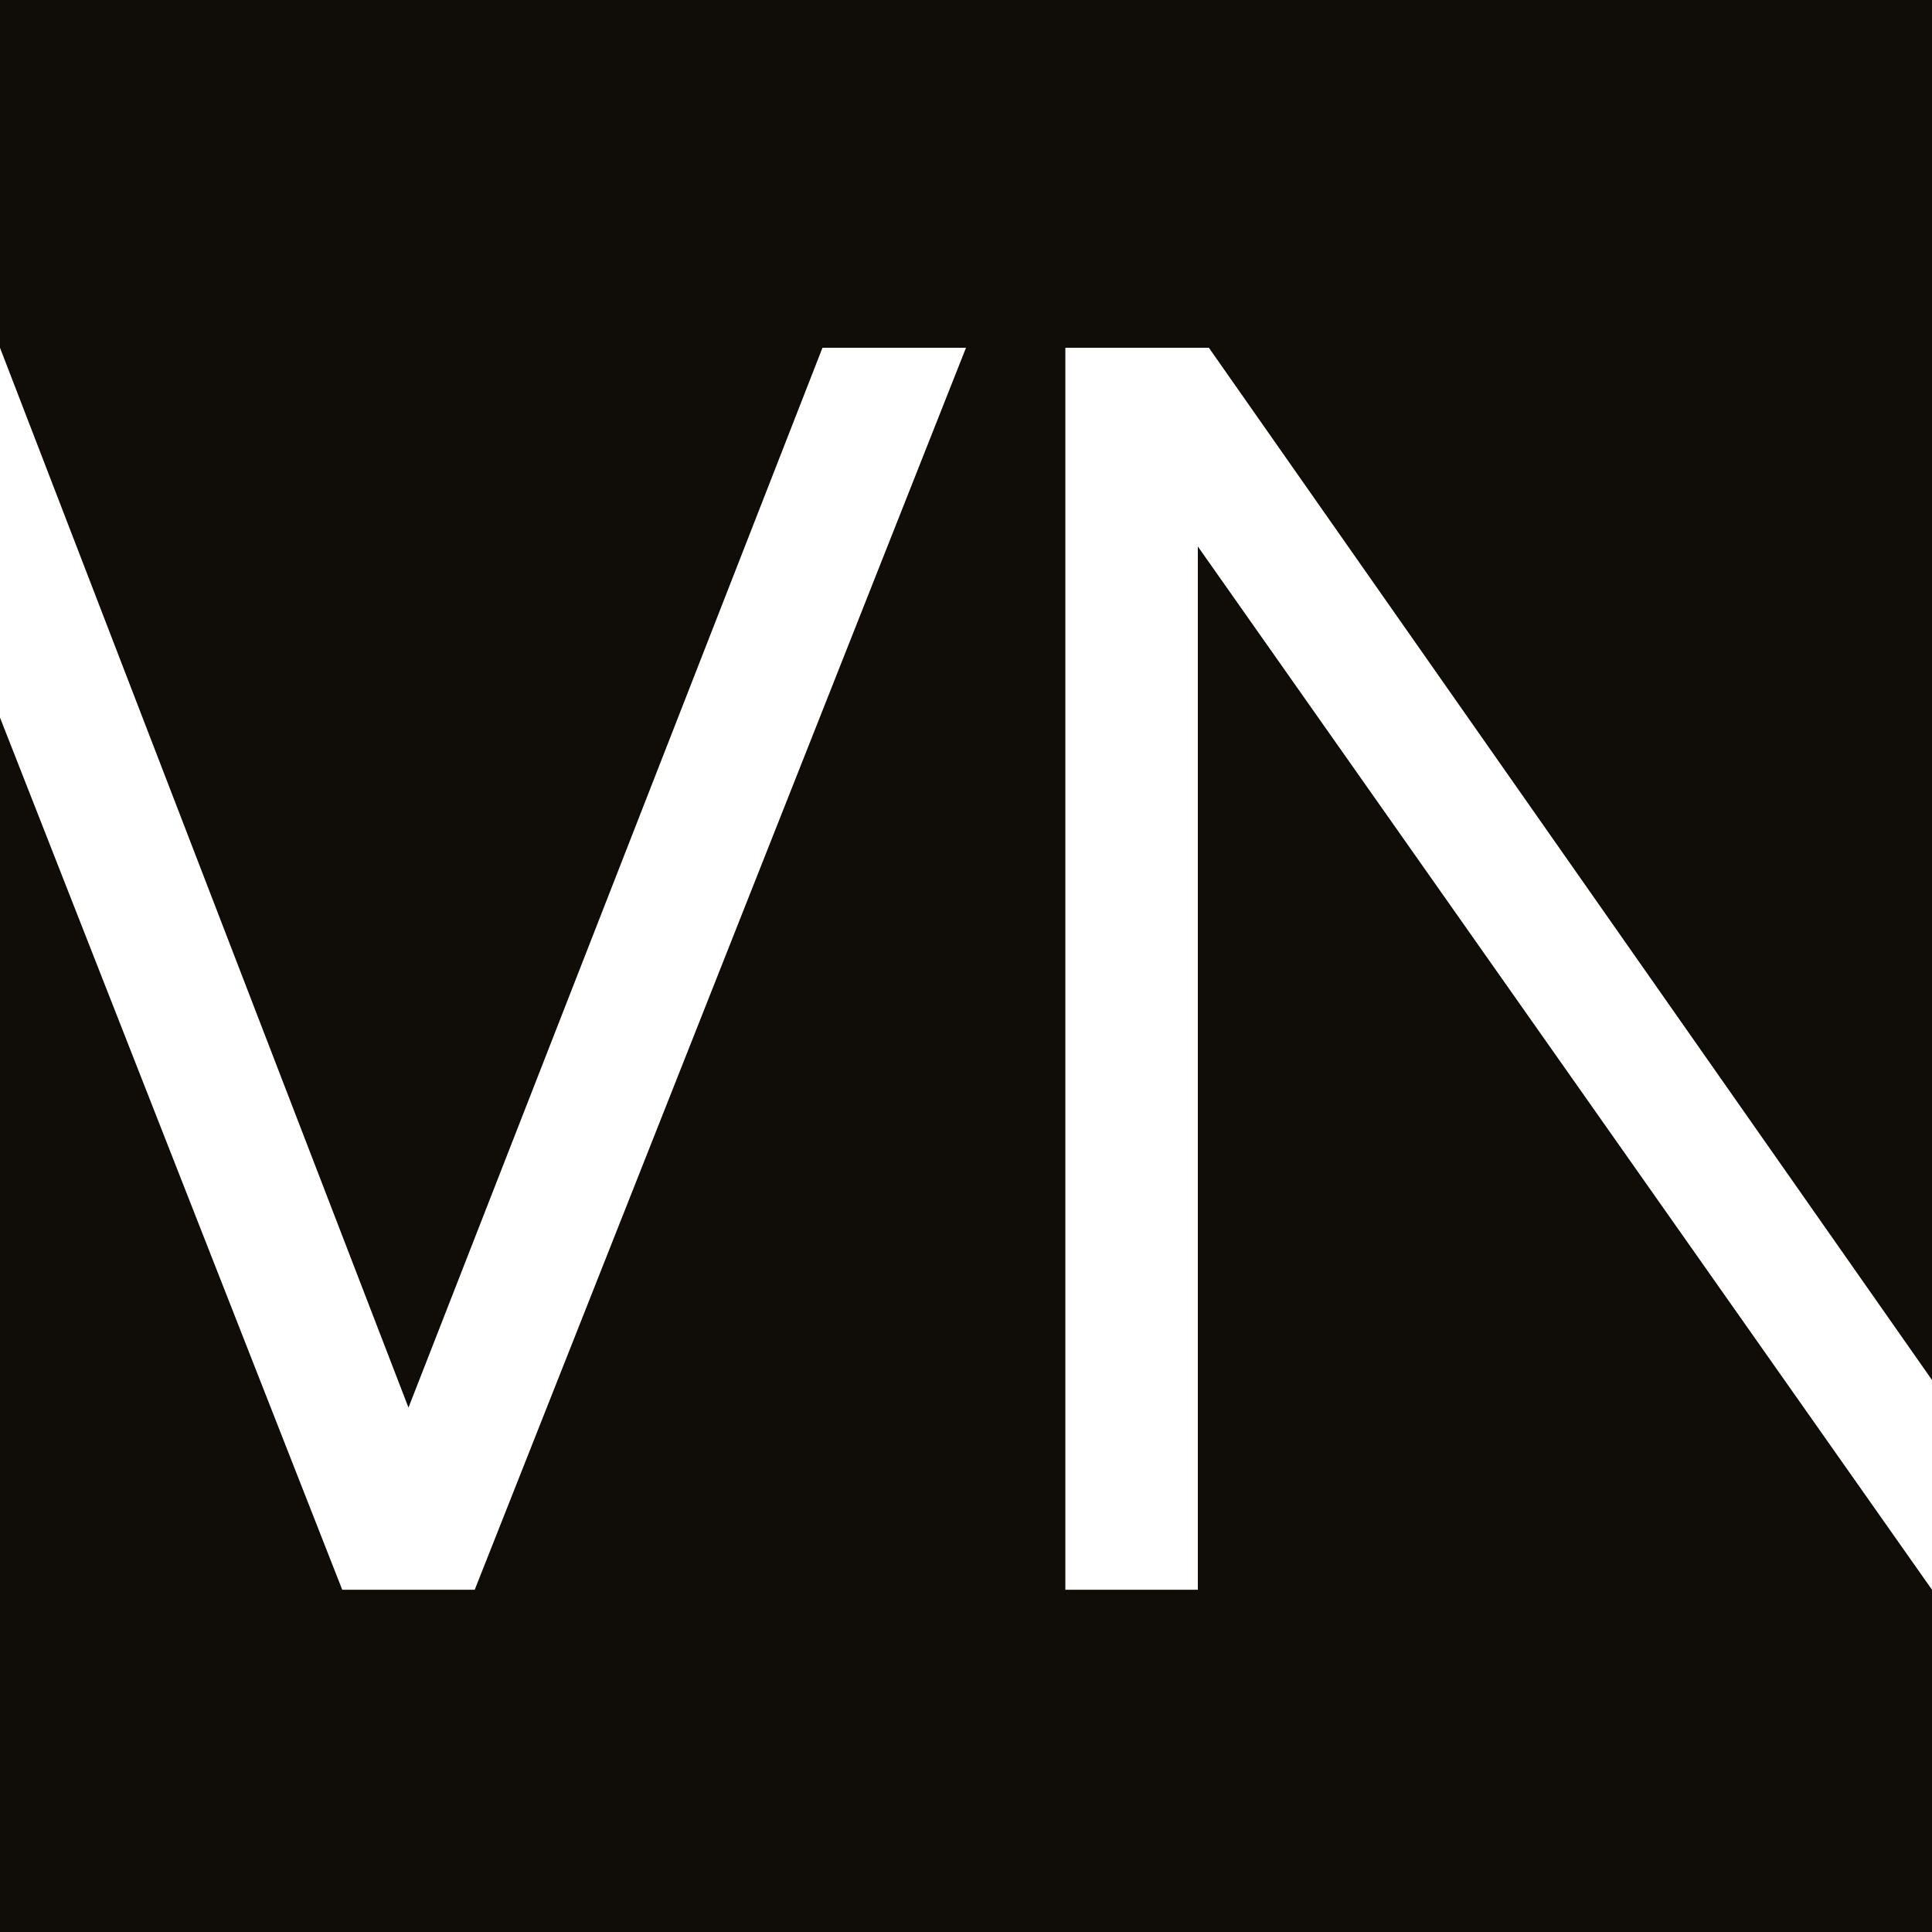 <svg width="35" height="35" viewBox="0 0 35 35" fill="none" xmlns="http://www.w3.org/2000/svg">
<path d="M0 0V6.3L7.4 25.5L14.9 6.3H17.5L8.6 28.8H6.2L0 13V35H35V28.8L21.7 9.9V28.8H19.3V6.3H21.9L35 25V0H0Z" fill="#100C08"/>
</svg>
